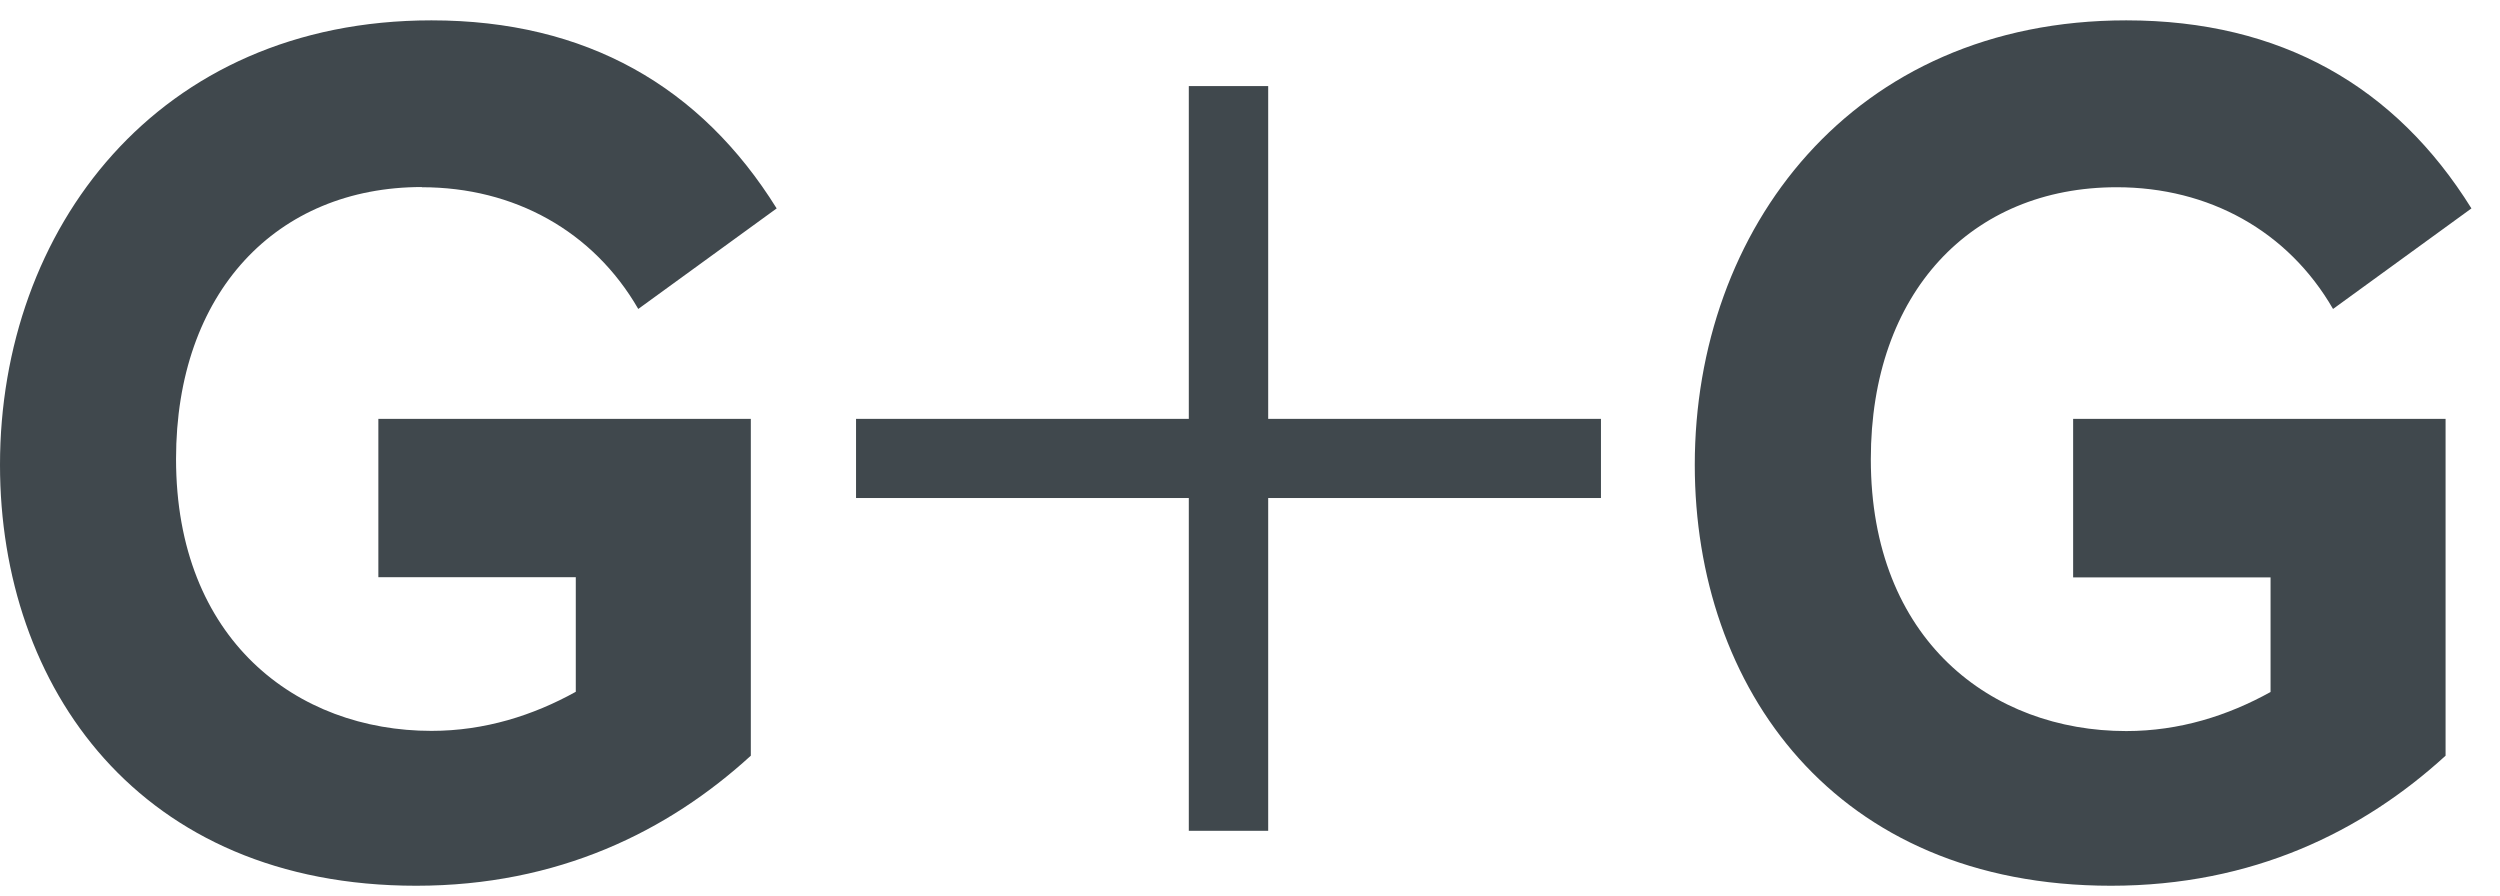 <svg viewBox="0 0 134 48" xmlns="http://www.w3.org/2000/svg">
<path d="M22.615 10.036C27.556 10.036 31.8 12.382 34.211 16.56L41.629 11.171C37.571 4.647 31.429 1.091 23.127 1.091C8.422 1.091 0 12.305 0 24.916C0 36.829 7.473 47.476 22.309 47.476C29.913 47.476 35.804 44.563 40.244 40.505V22.451H20.28V30.938H30.862V37.08C28.582 38.345 25.985 39.175 23.127 39.175C15.905 39.175 9.436 34.298 9.436 24.6C9.436 15.665 14.825 10.025 22.615 10.025V10.036Z" fill="#40484D"/>
<path d="M111.12 30.949H121.702V37.091C119.422 38.356 116.825 39.185 113.967 39.185C106.745 39.185 100.276 34.309 100.276 24.611C100.276 15.676 105.665 10.036 113.454 10.036C118.396 10.036 122.64 12.382 125.051 16.56L132.469 11.171C128.411 4.647 122.269 1.091 113.967 1.091C99.262 1.091 90.84 12.305 90.84 24.916C90.84 36.829 98.313 47.476 113.149 47.476C120.753 47.476 126.643 44.563 131.083 40.505V22.451H111.12V30.938V30.949Z" fill="#40484D"/>
<path d="M67.975 4.614H63.72V22.451H45.884V26.694H63.72V44.531H67.975V26.694H85.811V22.451H67.975V4.614Z" fill="#40484D"/>
</svg>
